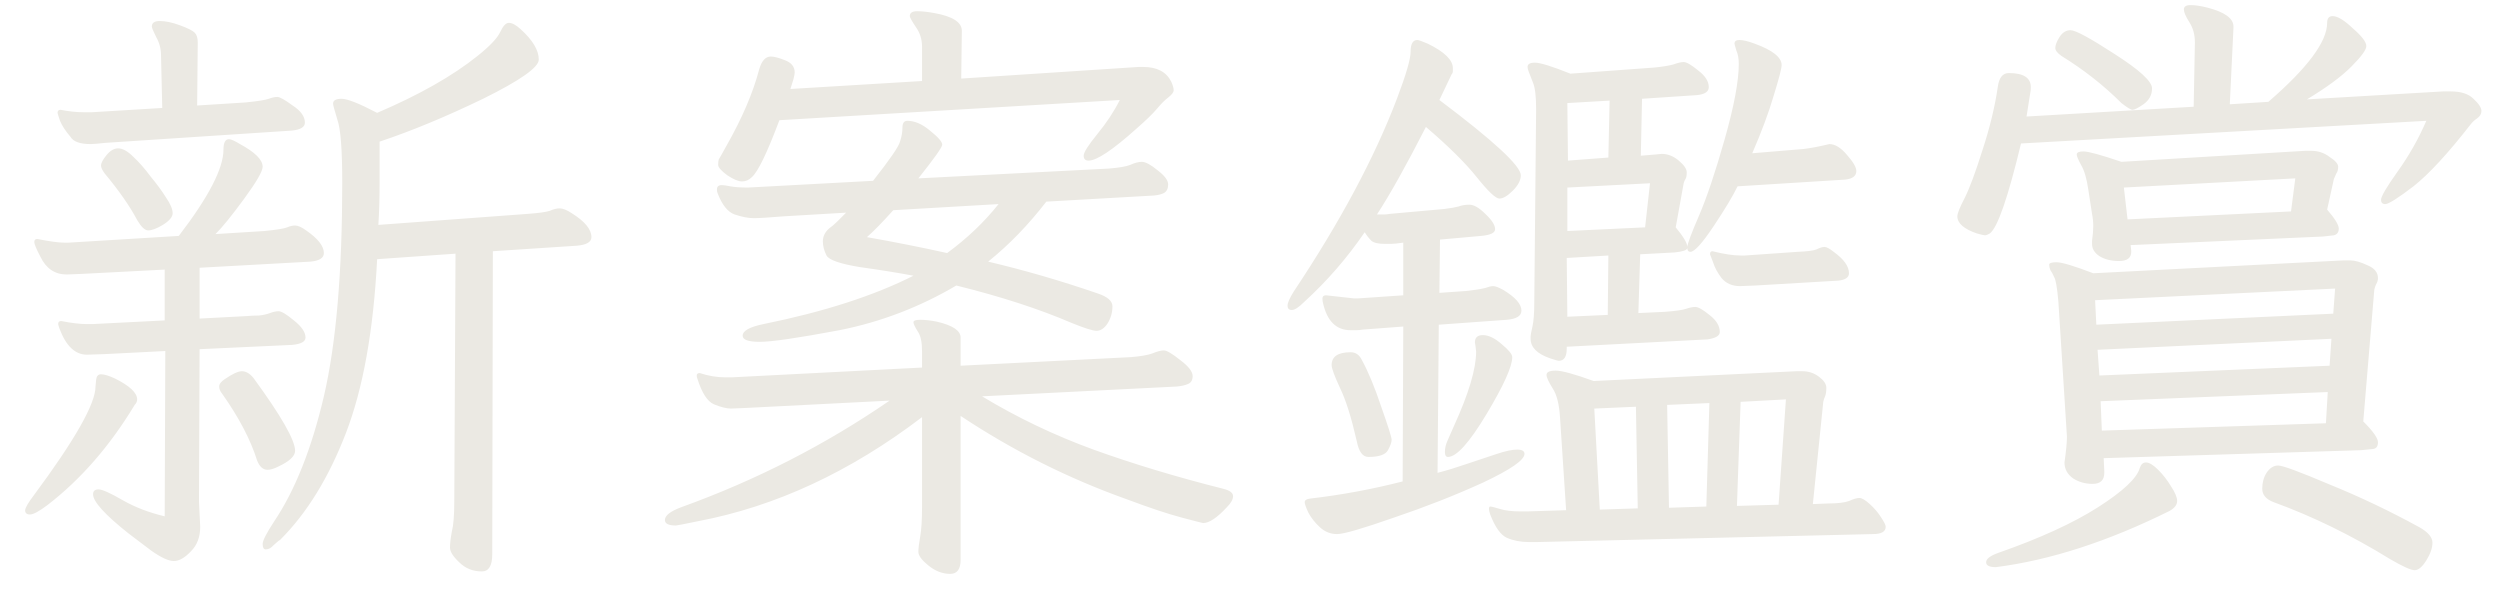 <svg width="49" height="12" viewBox="0 0 49 12" fill="none" xmlns="http://www.w3.org/2000/svg">
<path d="M3.228 10.12L3.24 6.88L2.064 6.94L1.704 6.952C1.472 6.952 1.292 6.78 1.164 6.436C1.148 6.388 1.14 6.36 1.14 6.352C1.14 6.312 1.16 6.292 1.2 6.292C1.4 6.332 1.568 6.352 1.704 6.352H1.812L3.228 6.28V5.284L1.608 5.368L1.308 5.38C1.076 5.38 0.904 5.264 0.792 5.032C0.712 4.88 0.672 4.784 0.672 4.744C0.672 4.704 0.692 4.684 0.732 4.684C0.972 4.732 1.148 4.756 1.26 4.756H1.344L3.504 4.624C4.088 3.864 4.38 3.3 4.38 2.932C4.38 2.796 4.416 2.728 4.488 2.728C4.528 2.728 4.6 2.76 4.704 2.824C5 2.984 5.148 3.132 5.148 3.268C5.148 3.356 5.028 3.564 4.788 3.892C4.548 4.22 4.36 4.452 4.224 4.588L5.184 4.528C5.424 4.504 5.572 4.48 5.628 4.456C5.684 4.432 5.736 4.42 5.784 4.42C5.84 4.42 5.912 4.452 6 4.516C6.232 4.676 6.348 4.824 6.348 4.96C6.348 5.056 6.26 5.112 6.084 5.128L3.912 5.248V6.244L4.824 6.196C4.912 6.188 4.996 6.184 5.076 6.184C5.156 6.176 5.228 6.16 5.292 6.136C5.356 6.112 5.412 6.1 5.46 6.1C5.516 6.1 5.616 6.16 5.76 6.28C5.912 6.4 5.988 6.512 5.988 6.616C5.988 6.696 5.9 6.744 5.724 6.76L3.912 6.844L3.9 9.832L3.924 10.324C3.924 10.524 3.864 10.684 3.744 10.804C3.624 10.932 3.512 10.996 3.408 10.996C3.304 10.996 3.156 10.928 2.964 10.792C2.804 10.672 2.656 10.56 2.52 10.456C2.056 10.088 1.824 9.832 1.824 9.688C1.824 9.624 1.86 9.592 1.932 9.592C2.004 9.592 2.164 9.664 2.412 9.808C2.652 9.944 2.924 10.048 3.228 10.12ZM0.924 9.904C0.764 10.024 0.652 10.084 0.588 10.084C0.524 10.084 0.492 10.056 0.492 10C0.5 9.944 0.556 9.848 0.66 9.712C1.468 8.624 1.872 7.912 1.872 7.576L1.884 7.444C1.892 7.372 1.924 7.336 1.98 7.336C2.044 7.336 2.136 7.364 2.256 7.42C2.544 7.564 2.688 7.7 2.688 7.828C2.688 7.868 2.672 7.904 2.64 7.936C2.152 8.744 1.58 9.4 0.924 9.904ZM5.244 9.208C5.156 9.208 5.088 9.148 5.04 9.028C4.912 8.62 4.684 8.184 4.356 7.72C4.316 7.672 4.296 7.624 4.296 7.576C4.296 7.528 4.332 7.48 4.404 7.432C4.556 7.328 4.668 7.276 4.74 7.276C4.82 7.276 4.896 7.32 4.968 7.408C5.512 8.152 5.784 8.628 5.784 8.836C5.784 8.94 5.672 9.044 5.448 9.148C5.368 9.188 5.3 9.208 5.244 9.208ZM1.188 2.152C1.348 2.184 1.5 2.2 1.644 2.2H1.8L3.18 2.116L3.156 1.084C3.156 0.956 3.124 0.836 3.06 0.724C3.004 0.612 2.976 0.544 2.976 0.52C2.976 0.448 3.028 0.412 3.132 0.412C3.244 0.412 3.376 0.44 3.528 0.496C3.68 0.552 3.776 0.6 3.816 0.64C3.856 0.68 3.876 0.744 3.876 0.832L3.864 2.068L4.812 2.008C5.052 1.984 5.204 1.96 5.268 1.936C5.332 1.912 5.388 1.9 5.436 1.9C5.484 1.9 5.584 1.956 5.736 2.068C5.896 2.172 5.976 2.284 5.976 2.404C5.976 2.492 5.888 2.544 5.712 2.56L2.064 2.8C1.92 2.816 1.824 2.824 1.776 2.824C1.568 2.824 1.436 2.776 1.38 2.68C1.284 2.568 1.216 2.464 1.176 2.368C1.144 2.272 1.128 2.22 1.128 2.212C1.128 2.172 1.148 2.152 1.188 2.152ZM2.952 3.46C3.072 3.604 3.172 3.74 3.252 3.868C3.34 3.996 3.384 4.1 3.384 4.18C3.384 4.252 3.32 4.328 3.192 4.408C3.072 4.48 2.976 4.516 2.904 4.516C2.84 4.516 2.768 4.448 2.688 4.312C2.544 4.04 2.332 3.736 2.052 3.4C2.004 3.336 1.98 3.284 1.98 3.244C1.98 3.196 2.016 3.128 2.088 3.04C2.16 2.952 2.236 2.908 2.316 2.908C2.404 2.908 2.504 2.964 2.616 3.076C2.728 3.18 2.84 3.308 2.952 3.46ZM6.528 2.032C6.528 1.968 6.584 1.936 6.696 1.936C6.808 1.936 7.04 2.028 7.392 2.212C8.216 1.86 8.872 1.488 9.36 1.096C9.6 0.904 9.748 0.748 9.804 0.628C9.86 0.508 9.916 0.448 9.972 0.448C10.036 0.448 10.112 0.488 10.2 0.568C10.44 0.784 10.56 0.984 10.56 1.168C10.56 1.32 10.196 1.576 9.468 1.936C8.74 2.288 8.064 2.568 7.44 2.776V3.604C7.44 3.892 7.432 4.16 7.416 4.408L10.344 4.192C10.56 4.176 10.704 4.156 10.776 4.132C10.848 4.1 10.912 4.084 10.968 4.084C11.032 4.084 11.112 4.116 11.208 4.18C11.464 4.34 11.592 4.496 11.592 4.648C11.592 4.744 11.496 4.8 11.304 4.816L9.66 4.924L9.648 10.864C9.648 11.088 9.58 11.2 9.444 11.2C9.268 11.2 9.12 11.14 9 11.02C8.88 10.908 8.82 10.812 8.82 10.732C8.82 10.652 8.832 10.548 8.856 10.42C8.888 10.3 8.904 10.1 8.904 9.82L8.928 4.972L7.392 5.08C7.32 6.48 7.116 7.616 6.78 8.488C6.444 9.36 6.016 10.056 5.496 10.576C5.488 10.584 5.476 10.592 5.46 10.6C5.452 10.608 5.42 10.636 5.364 10.684C5.316 10.74 5.264 10.768 5.208 10.768C5.168 10.768 5.148 10.732 5.148 10.66C5.148 10.596 5.224 10.448 5.376 10.216C5.784 9.608 6.108 8.792 6.348 7.768C6.588 6.736 6.708 5.34 6.708 3.58C6.708 2.932 6.676 2.52 6.612 2.344C6.556 2.16 6.528 2.056 6.528 2.032ZM15.276 2.356C15.036 2.996 14.856 3.368 14.736 3.472C14.68 3.528 14.616 3.556 14.544 3.556C14.472 3.556 14.376 3.516 14.256 3.436C14.136 3.348 14.076 3.28 14.076 3.232C14.076 3.184 14.08 3.148 14.088 3.124C14.104 3.1 14.156 3.008 14.244 2.848C14.548 2.312 14.76 1.816 14.88 1.36C14.928 1.192 15.004 1.108 15.108 1.108C15.172 1.108 15.264 1.132 15.384 1.18C15.512 1.228 15.576 1.308 15.576 1.42C15.576 1.444 15.568 1.488 15.552 1.552L15.492 1.744L18.072 1.588V0.916C18.072 0.772 18.032 0.644 17.952 0.532C17.872 0.412 17.832 0.34 17.832 0.316C17.832 0.252 17.88 0.22 17.976 0.22C18.072 0.22 18.184 0.232 18.312 0.256C18.672 0.32 18.852 0.436 18.852 0.604L18.84 1.54L22.32 1.312H22.404C22.676 1.312 22.86 1.408 22.956 1.6C22.988 1.672 23.004 1.728 23.004 1.768C23.004 1.808 22.968 1.856 22.896 1.912C22.832 1.96 22.76 2.032 22.68 2.128C22.6 2.224 22.464 2.356 22.272 2.524C21.808 2.94 21.496 3.148 21.336 3.148C21.272 3.148 21.24 3.116 21.24 3.052C21.24 2.988 21.328 2.848 21.504 2.632C21.688 2.408 21.836 2.184 21.948 1.96L15.276 2.356ZM17.784 2.368C17.928 2.368 18.076 2.432 18.228 2.56C18.388 2.688 18.468 2.78 18.468 2.836C18.468 2.884 18.312 3.104 18 3.496L21.732 3.304C21.932 3.288 22.072 3.264 22.152 3.232C22.24 3.192 22.316 3.172 22.38 3.172C22.452 3.172 22.556 3.228 22.692 3.34C22.828 3.444 22.896 3.536 22.896 3.616C22.896 3.696 22.868 3.752 22.812 3.784C22.764 3.808 22.7 3.824 22.62 3.832L20.508 3.952C20.156 4.408 19.776 4.8 19.368 5.128C20.08 5.296 20.796 5.504 21.516 5.752C21.708 5.816 21.804 5.9 21.804 6.004C21.804 6.124 21.772 6.236 21.708 6.34C21.644 6.436 21.572 6.484 21.492 6.484C21.42 6.484 21.256 6.432 21 6.328C20.368 6.056 19.616 5.812 18.744 5.596C18.024 6.02 17.26 6.312 16.452 6.472C15.644 6.624 15.124 6.7 14.892 6.7C14.668 6.7 14.556 6.66 14.556 6.58C14.556 6.484 14.692 6.408 14.964 6.352C16.148 6.112 17.128 5.796 17.904 5.404C17.608 5.348 17.26 5.292 16.86 5.236C16.468 5.172 16.248 5.096 16.2 5.008C16.152 4.912 16.128 4.82 16.128 4.732C16.128 4.636 16.168 4.552 16.248 4.48C16.304 4.44 16.36 4.392 16.416 4.336C16.472 4.28 16.528 4.224 16.584 4.168L15.36 4.24C15.072 4.264 14.876 4.276 14.772 4.276C14.668 4.276 14.544 4.252 14.4 4.204C14.264 4.156 14.152 4.016 14.064 3.784C14.056 3.768 14.052 3.744 14.052 3.712C14.052 3.656 14.084 3.628 14.148 3.628C14.18 3.628 14.236 3.636 14.316 3.652C14.396 3.668 14.512 3.676 14.664 3.676L17.112 3.544C17.44 3.128 17.616 2.872 17.64 2.776C17.672 2.68 17.688 2.588 17.688 2.5C17.688 2.412 17.72 2.368 17.784 2.368ZM16.992 4.648C17.536 4.744 18.06 4.848 18.564 4.96C18.956 4.672 19.292 4.352 19.572 4L17.508 4.12C17.3 4.352 17.128 4.528 16.992 4.648ZM13.716 7.312C13.884 7.368 14.052 7.396 14.22 7.396H14.34L18.072 7.204V6.88C18.072 6.704 18.044 6.576 17.988 6.496C17.932 6.408 17.904 6.348 17.904 6.316C17.904 6.284 17.948 6.268 18.036 6.268C18.132 6.268 18.24 6.28 18.36 6.304C18.672 6.376 18.828 6.48 18.828 6.616V7.168L22.164 7C22.356 6.984 22.496 6.96 22.584 6.928C22.68 6.888 22.756 6.868 22.812 6.868C22.868 6.868 22.976 6.932 23.136 7.06C23.296 7.18 23.376 7.284 23.376 7.372C23.376 7.452 23.344 7.504 23.28 7.528C23.224 7.552 23.152 7.568 23.064 7.576L19.248 7.768C19.936 8.184 20.664 8.532 21.432 8.812C22.208 9.092 23.056 9.348 23.976 9.58C24.104 9.612 24.168 9.66 24.168 9.724C24.168 9.788 24.128 9.86 24.048 9.94C23.856 10.148 23.7 10.252 23.58 10.252C23.572 10.252 23.432 10.216 23.16 10.144C22.888 10.072 22.528 9.952 22.08 9.784C20.936 9.376 19.852 8.832 18.828 8.152V10.972C18.828 11.156 18.76 11.248 18.624 11.248C18.472 11.248 18.328 11.192 18.192 11.08C18.064 10.976 18 10.888 18 10.816C18 10.752 18.012 10.652 18.036 10.516C18.06 10.38 18.072 10.188 18.072 9.94V8.176C16.664 9.248 15.2 9.928 13.68 10.216C13.408 10.272 13.264 10.3 13.248 10.3C13.104 10.3 13.032 10.264 13.032 10.192C13.032 10.104 13.14 10.02 13.356 9.94C14.82 9.412 16.18 8.716 17.436 7.852L14.616 7.996L14.328 8.008C14.24 8.008 14.128 7.98 13.992 7.924C13.864 7.868 13.756 7.7 13.668 7.42C13.66 7.404 13.656 7.384 13.656 7.36C13.656 7.328 13.676 7.312 13.716 7.312ZM32.064 7.972L31.248 8.008L31.356 9.988L32.1 9.964L32.064 7.972ZM33.504 7.9L32.676 7.936L32.712 9.952L33.444 9.928L33.504 7.9ZM35.004 7.828L34.116 7.876L34.044 9.916L34.86 9.892L35.004 7.828ZM30.576 8.176C30.56 7.92 30.512 7.732 30.432 7.612C30.352 7.484 30.312 7.396 30.312 7.348C30.312 7.292 30.372 7.264 30.492 7.264C30.612 7.264 30.86 7.332 31.236 7.468L35.208 7.276H35.328C35.448 7.276 35.556 7.312 35.652 7.384C35.748 7.456 35.796 7.528 35.796 7.6C35.796 7.672 35.788 7.728 35.772 7.768C35.756 7.8 35.744 7.836 35.736 7.876L35.532 9.88L35.832 9.868C36.016 9.868 36.152 9.852 36.24 9.82C36.328 9.78 36.396 9.76 36.444 9.76C36.492 9.76 36.56 9.8 36.648 9.88C36.736 9.96 36.808 10.044 36.864 10.132C36.928 10.228 36.96 10.292 36.96 10.324C36.96 10.42 36.876 10.468 36.708 10.468L30.144 10.624H29.964C29.804 10.624 29.66 10.596 29.532 10.54C29.412 10.484 29.304 10.332 29.208 10.084C29.192 10.036 29.184 10 29.184 9.976C29.184 9.944 29.192 9.928 29.208 9.928C29.232 9.928 29.296 9.944 29.4 9.976C29.504 10.008 29.64 10.024 29.808 10.024H29.928L30.696 10L30.576 8.176ZM26.1 7.156C26.1 6.988 26.224 6.904 26.472 6.904C26.568 6.904 26.64 6.952 26.688 7.048C26.816 7.28 26.944 7.588 27.072 7.972C27.208 8.356 27.276 8.572 27.276 8.62C27.276 8.668 27.252 8.736 27.204 8.824C27.156 8.912 27.028 8.956 26.82 8.956C26.708 8.956 26.632 8.852 26.592 8.644C26.488 8.188 26.38 7.844 26.268 7.612C26.156 7.372 26.1 7.22 26.1 7.156ZM28.92 6.784L28.908 6.712C28.908 6.616 28.96 6.568 29.064 6.568C29.176 6.568 29.3 6.628 29.436 6.748C29.572 6.86 29.64 6.944 29.64 7C29.64 7.184 29.472 7.556 29.136 8.116C28.8 8.676 28.548 8.956 28.38 8.956C28.34 8.956 28.32 8.924 28.32 8.86C28.32 8.788 28.336 8.716 28.368 8.644C28.4 8.572 28.444 8.472 28.5 8.344C28.788 7.712 28.932 7.228 28.932 6.892L28.92 6.784ZM31.524 5.008L30.708 5.056L30.72 6.208L31.512 6.172L31.524 5.008ZM33.564 4.924C33.788 4.98 33.972 5.008 34.116 5.008H34.2L35.232 4.936C35.424 4.928 35.548 4.912 35.604 4.888C35.668 4.856 35.72 4.84 35.76 4.84C35.8 4.84 35.86 4.872 35.94 4.936C36.14 5.08 36.24 5.22 36.24 5.356C36.24 5.436 36.172 5.484 36.036 5.5L34.404 5.596L34.104 5.608C33.952 5.608 33.832 5.556 33.744 5.452C33.664 5.348 33.608 5.244 33.576 5.14L33.516 4.984C33.516 4.944 33.532 4.924 33.564 4.924ZM32.34 3.592L30.72 3.676V4.528L32.244 4.456L32.34 3.592ZM31.548 1.972L30.72 2.02L30.732 3.148L31.524 3.088L31.548 1.972ZM28.212 1.96C29.276 2.76 29.808 3.252 29.808 3.436C29.808 3.532 29.756 3.632 29.652 3.736C29.548 3.84 29.46 3.892 29.388 3.892C29.316 3.892 29.168 3.752 28.944 3.472C28.72 3.192 28.388 2.864 27.948 2.488C27.564 3.24 27.244 3.812 26.988 4.204H27.12C27.16 4.204 27.2 4.2 27.24 4.192L28.308 4.096C28.436 4.08 28.528 4.064 28.584 4.048C28.648 4.024 28.72 4.012 28.8 4.012C28.888 4.012 28.992 4.072 29.112 4.192C29.24 4.312 29.304 4.412 29.304 4.492C29.304 4.564 29.212 4.608 29.028 4.624L28.224 4.696L28.212 5.74L28.728 5.704C28.792 5.696 28.856 5.688 28.92 5.68C28.984 5.672 29.048 5.66 29.112 5.644C29.176 5.62 29.228 5.608 29.268 5.608C29.308 5.608 29.372 5.632 29.46 5.68C29.7 5.824 29.82 5.96 29.82 6.088C29.82 6.192 29.724 6.252 29.532 6.268L28.2 6.364L28.176 9.268C28.36 9.22 28.556 9.16 28.764 9.088C28.98 9.016 29.172 8.952 29.34 8.896C29.508 8.84 29.64 8.812 29.736 8.812C29.832 8.812 29.88 8.84 29.88 8.896C29.88 9.016 29.608 9.204 29.064 9.46C28.52 9.708 27.94 9.936 27.324 10.144C26.708 10.36 26.336 10.468 26.208 10.468C26.08 10.468 25.968 10.424 25.872 10.336C25.776 10.248 25.7 10.152 25.644 10.048C25.596 9.944 25.572 9.876 25.572 9.844C25.572 9.804 25.608 9.78 25.68 9.772C26.296 9.7 26.9 9.588 27.492 9.436L27.504 6.4L26.712 6.46C26.664 6.468 26.62 6.472 26.58 6.472H26.472C26.192 6.472 26.012 6.296 25.932 5.944C25.924 5.92 25.92 5.888 25.92 5.848C25.92 5.808 25.944 5.788 25.992 5.788L26.532 5.848H26.628L27.504 5.788V4.756C27.392 4.772 27.312 4.78 27.264 4.78H27.144C27.016 4.78 26.928 4.76 26.88 4.72C26.832 4.672 26.788 4.616 26.748 4.552C26.404 5.056 26.008 5.512 25.56 5.92C25.456 6.024 25.376 6.076 25.32 6.076C25.264 6.076 25.236 6.048 25.236 5.992C25.236 5.936 25.276 5.844 25.356 5.716C26.268 4.348 26.944 3.084 27.384 1.924C27.56 1.46 27.648 1.156 27.648 1.012C27.648 0.86 27.692 0.784 27.78 0.784C27.804 0.784 27.872 0.808 27.984 0.856C28.312 1.016 28.476 1.176 28.476 1.336V1.396C28.476 1.42 28.468 1.44 28.452 1.456L28.212 1.96ZM35.352 2.92C35.488 2.904 35.656 2.872 35.856 2.824C35.968 2.824 36.084 2.896 36.204 3.04C36.324 3.176 36.384 3.28 36.384 3.352C36.384 3.448 36.312 3.504 36.168 3.52L34.056 3.652C33.968 3.836 33.812 4.096 33.588 4.432C33.364 4.768 33.212 4.936 33.132 4.936C33.092 4.936 33.072 4.912 33.072 4.864C33.064 4.904 32.98 4.932 32.82 4.948L32.148 4.984L32.112 6.136L32.628 6.112C32.844 6.096 32.984 6.076 33.048 6.052C33.12 6.028 33.18 6.016 33.228 6.016C33.284 6.016 33.376 6.068 33.504 6.172C33.64 6.276 33.708 6.388 33.708 6.508C33.708 6.58 33.628 6.628 33.468 6.652L30.708 6.796V6.832C30.708 6.992 30.656 7.072 30.552 7.072C30.536 7.072 30.48 7.056 30.384 7.024C30.128 6.936 30 6.808 30 6.64V6.592C30 6.568 30.012 6.504 30.036 6.4C30.06 6.296 30.072 6.136 30.072 5.92L30.108 2.14C30.108 1.892 30.088 1.72 30.048 1.624L29.964 1.408C29.948 1.368 29.94 1.336 29.94 1.312C29.94 1.256 29.988 1.228 30.084 1.228C30.188 1.228 30.42 1.3 30.78 1.444L32.424 1.324C32.584 1.308 32.708 1.288 32.796 1.264C32.884 1.232 32.952 1.216 33 1.216C33.056 1.216 33.152 1.272 33.288 1.384C33.424 1.488 33.492 1.596 33.492 1.708C33.492 1.796 33.416 1.848 33.264 1.864L32.184 1.936L32.16 3.052L32.448 3.028L32.568 3.016C32.688 3.016 32.8 3.06 32.904 3.148C33.008 3.236 33.06 3.312 33.06 3.376C33.06 3.44 33.052 3.484 33.036 3.508C33.02 3.532 33.008 3.56 33 3.592L32.844 4.456C32.996 4.64 33.072 4.768 33.072 4.84C33.072 4.784 33.148 4.58 33.3 4.228C33.452 3.876 33.62 3.376 33.804 2.728C33.988 2.08 34.08 1.588 34.08 1.252C34.08 1.148 34.064 1.06 34.032 0.988C34.008 0.908 33.996 0.864 33.996 0.856C33.996 0.808 34.028 0.784 34.092 0.784C34.164 0.784 34.264 0.808 34.392 0.856C34.744 0.984 34.92 1.124 34.92 1.276C34.92 1.34 34.868 1.54 34.764 1.876C34.668 2.204 34.528 2.58 34.344 3.004L35.352 2.92ZM47.556 10.984C47.476 11.112 47.4 11.176 47.328 11.176C47.256 11.176 47.096 11.104 46.848 10.96C46.096 10.496 45.336 10.124 44.568 9.844C44.416 9.788 44.34 9.7 44.34 9.58C44.34 9.46 44.368 9.356 44.424 9.268C44.488 9.172 44.564 9.124 44.652 9.124C44.74 9.124 45.076 9.248 45.66 9.496C46.252 9.736 46.84 10.016 47.424 10.336C47.592 10.432 47.676 10.532 47.676 10.636C47.676 10.74 47.636 10.856 47.556 10.984ZM42.528 10.012C41.32 10.612 40.184 10.98 39.12 11.116C38.992 11.116 38.928 11.084 38.928 11.02C38.928 10.956 39.004 10.896 39.156 10.84C39.98 10.552 40.636 10.252 41.124 9.94C41.612 9.628 41.884 9.372 41.94 9.172C41.964 9.1 42.004 9.064 42.06 9.064C42.124 9.064 42.204 9.112 42.3 9.208C42.396 9.304 42.48 9.412 42.552 9.532C42.632 9.652 42.672 9.748 42.672 9.82C42.672 9.892 42.624 9.956 42.528 10.012ZM45.624 7.684L41.172 7.864L41.196 8.44L45.588 8.296L45.624 7.684ZM45.696 6.64L41.112 6.856L41.148 7.36L45.66 7.168L45.696 6.64ZM45.768 5.656L41.064 5.884L41.088 6.364L45.732 6.148L45.768 5.656ZM40.464 9.064C40.496 8.84 40.512 8.672 40.512 8.56L40.344 5.908C40.32 5.636 40.292 5.476 40.26 5.428C40.236 5.372 40.212 5.328 40.188 5.296C40.172 5.256 40.164 5.22 40.164 5.188C40.164 5.156 40.212 5.14 40.308 5.14C40.412 5.14 40.652 5.212 41.028 5.356L45.924 5.104H46.068C46.156 5.104 46.268 5.136 46.404 5.2C46.54 5.256 46.608 5.34 46.608 5.452C46.608 5.492 46.596 5.532 46.572 5.572C46.556 5.604 46.544 5.64 46.536 5.68L46.32 8.26C46.512 8.452 46.608 8.588 46.608 8.668C46.608 8.748 46.576 8.792 46.512 8.8C46.448 8.808 46.368 8.816 46.272 8.824L41.232 8.98L41.244 9.232V9.268C41.244 9.412 41.168 9.484 41.016 9.484C40.872 9.484 40.744 9.448 40.632 9.376C40.52 9.296 40.464 9.192 40.464 9.064ZM44.988 3.496L41.628 3.676L41.7 4.3L44.904 4.144L44.988 3.496ZM45.612 4.108C45.764 4.284 45.84 4.408 45.84 4.48C45.84 4.552 45.808 4.596 45.744 4.612C45.688 4.62 45.616 4.628 45.528 4.636L41.76 4.804L41.772 4.912V4.936C41.772 5.056 41.692 5.116 41.532 5.116C41.38 5.116 41.252 5.084 41.148 5.02C41.052 4.956 41.004 4.876 41.004 4.78V4.72C41.02 4.608 41.028 4.512 41.028 4.432C41.028 4.352 41.02 4.272 41.004 4.192L40.932 3.724C40.9 3.5 40.852 3.336 40.788 3.232C40.732 3.128 40.704 3.06 40.704 3.028C40.704 2.988 40.748 2.968 40.836 2.968C40.932 2.968 41.18 3.036 41.58 3.172L45.18 2.956H45.3C45.436 2.956 45.556 2.996 45.66 3.076C45.772 3.148 45.828 3.212 45.828 3.268C45.828 3.324 45.816 3.368 45.792 3.4C45.776 3.432 45.76 3.468 45.744 3.508L45.612 4.108ZM42.18 1.732C42.18 1.86 42.124 1.964 42.012 2.044C41.908 2.116 41.836 2.152 41.796 2.152C41.764 2.152 41.692 2.108 41.58 2.02C41.236 1.676 40.844 1.368 40.404 1.096C40.324 1.04 40.284 0.988 40.284 0.94C40.284 0.884 40.312 0.812 40.368 0.724C40.424 0.636 40.496 0.592 40.584 0.592C40.68 0.592 40.968 0.748 41.448 1.06C41.936 1.372 42.18 1.596 42.18 1.732ZM39.372 1.432C39.66 1.432 39.804 1.524 39.804 1.708C39.804 1.756 39.8 1.796 39.792 1.828L39.72 2.284L42.996 2.092L43.02 0.832C43.02 0.68 42.984 0.548 42.912 0.436C42.84 0.324 42.804 0.24 42.804 0.184C42.804 0.128 42.848 0.1 42.936 0.1C43.024 0.1 43.132 0.116 43.26 0.148C43.604 0.236 43.776 0.36 43.776 0.52V0.544L43.704 2.044L44.46 1.996C45.228 1.332 45.612 0.816 45.612 0.448C45.612 0.36 45.648 0.316 45.72 0.316C45.816 0.316 45.948 0.396 46.116 0.556C46.292 0.708 46.38 0.824 46.38 0.904C46.38 0.976 46.28 1.112 46.08 1.312C45.888 1.504 45.6 1.716 45.216 1.948L47.88 1.792H48.036C48.236 1.792 48.384 1.84 48.48 1.936C48.584 2.032 48.636 2.112 48.636 2.176C48.636 2.232 48.608 2.28 48.552 2.32C48.504 2.352 48.464 2.388 48.432 2.428C47.984 3.004 47.608 3.412 47.304 3.652C47 3.884 46.816 4 46.752 4C46.696 4 46.668 3.972 46.668 3.916C46.668 3.852 46.776 3.668 46.992 3.364C47.216 3.052 47.404 2.72 47.556 2.368L39.612 2.812C39.356 3.876 39.152 4.464 39 4.576C38.96 4.6 38.928 4.612 38.904 4.612C38.888 4.612 38.836 4.6 38.748 4.576C38.492 4.488 38.364 4.376 38.364 4.24C38.364 4.184 38.412 4.064 38.508 3.88C38.604 3.688 38.72 3.376 38.856 2.944C39 2.504 39.1 2.092 39.156 1.708C39.18 1.524 39.252 1.432 39.372 1.432Z" fill="#EBE9E3"/>
</svg>
